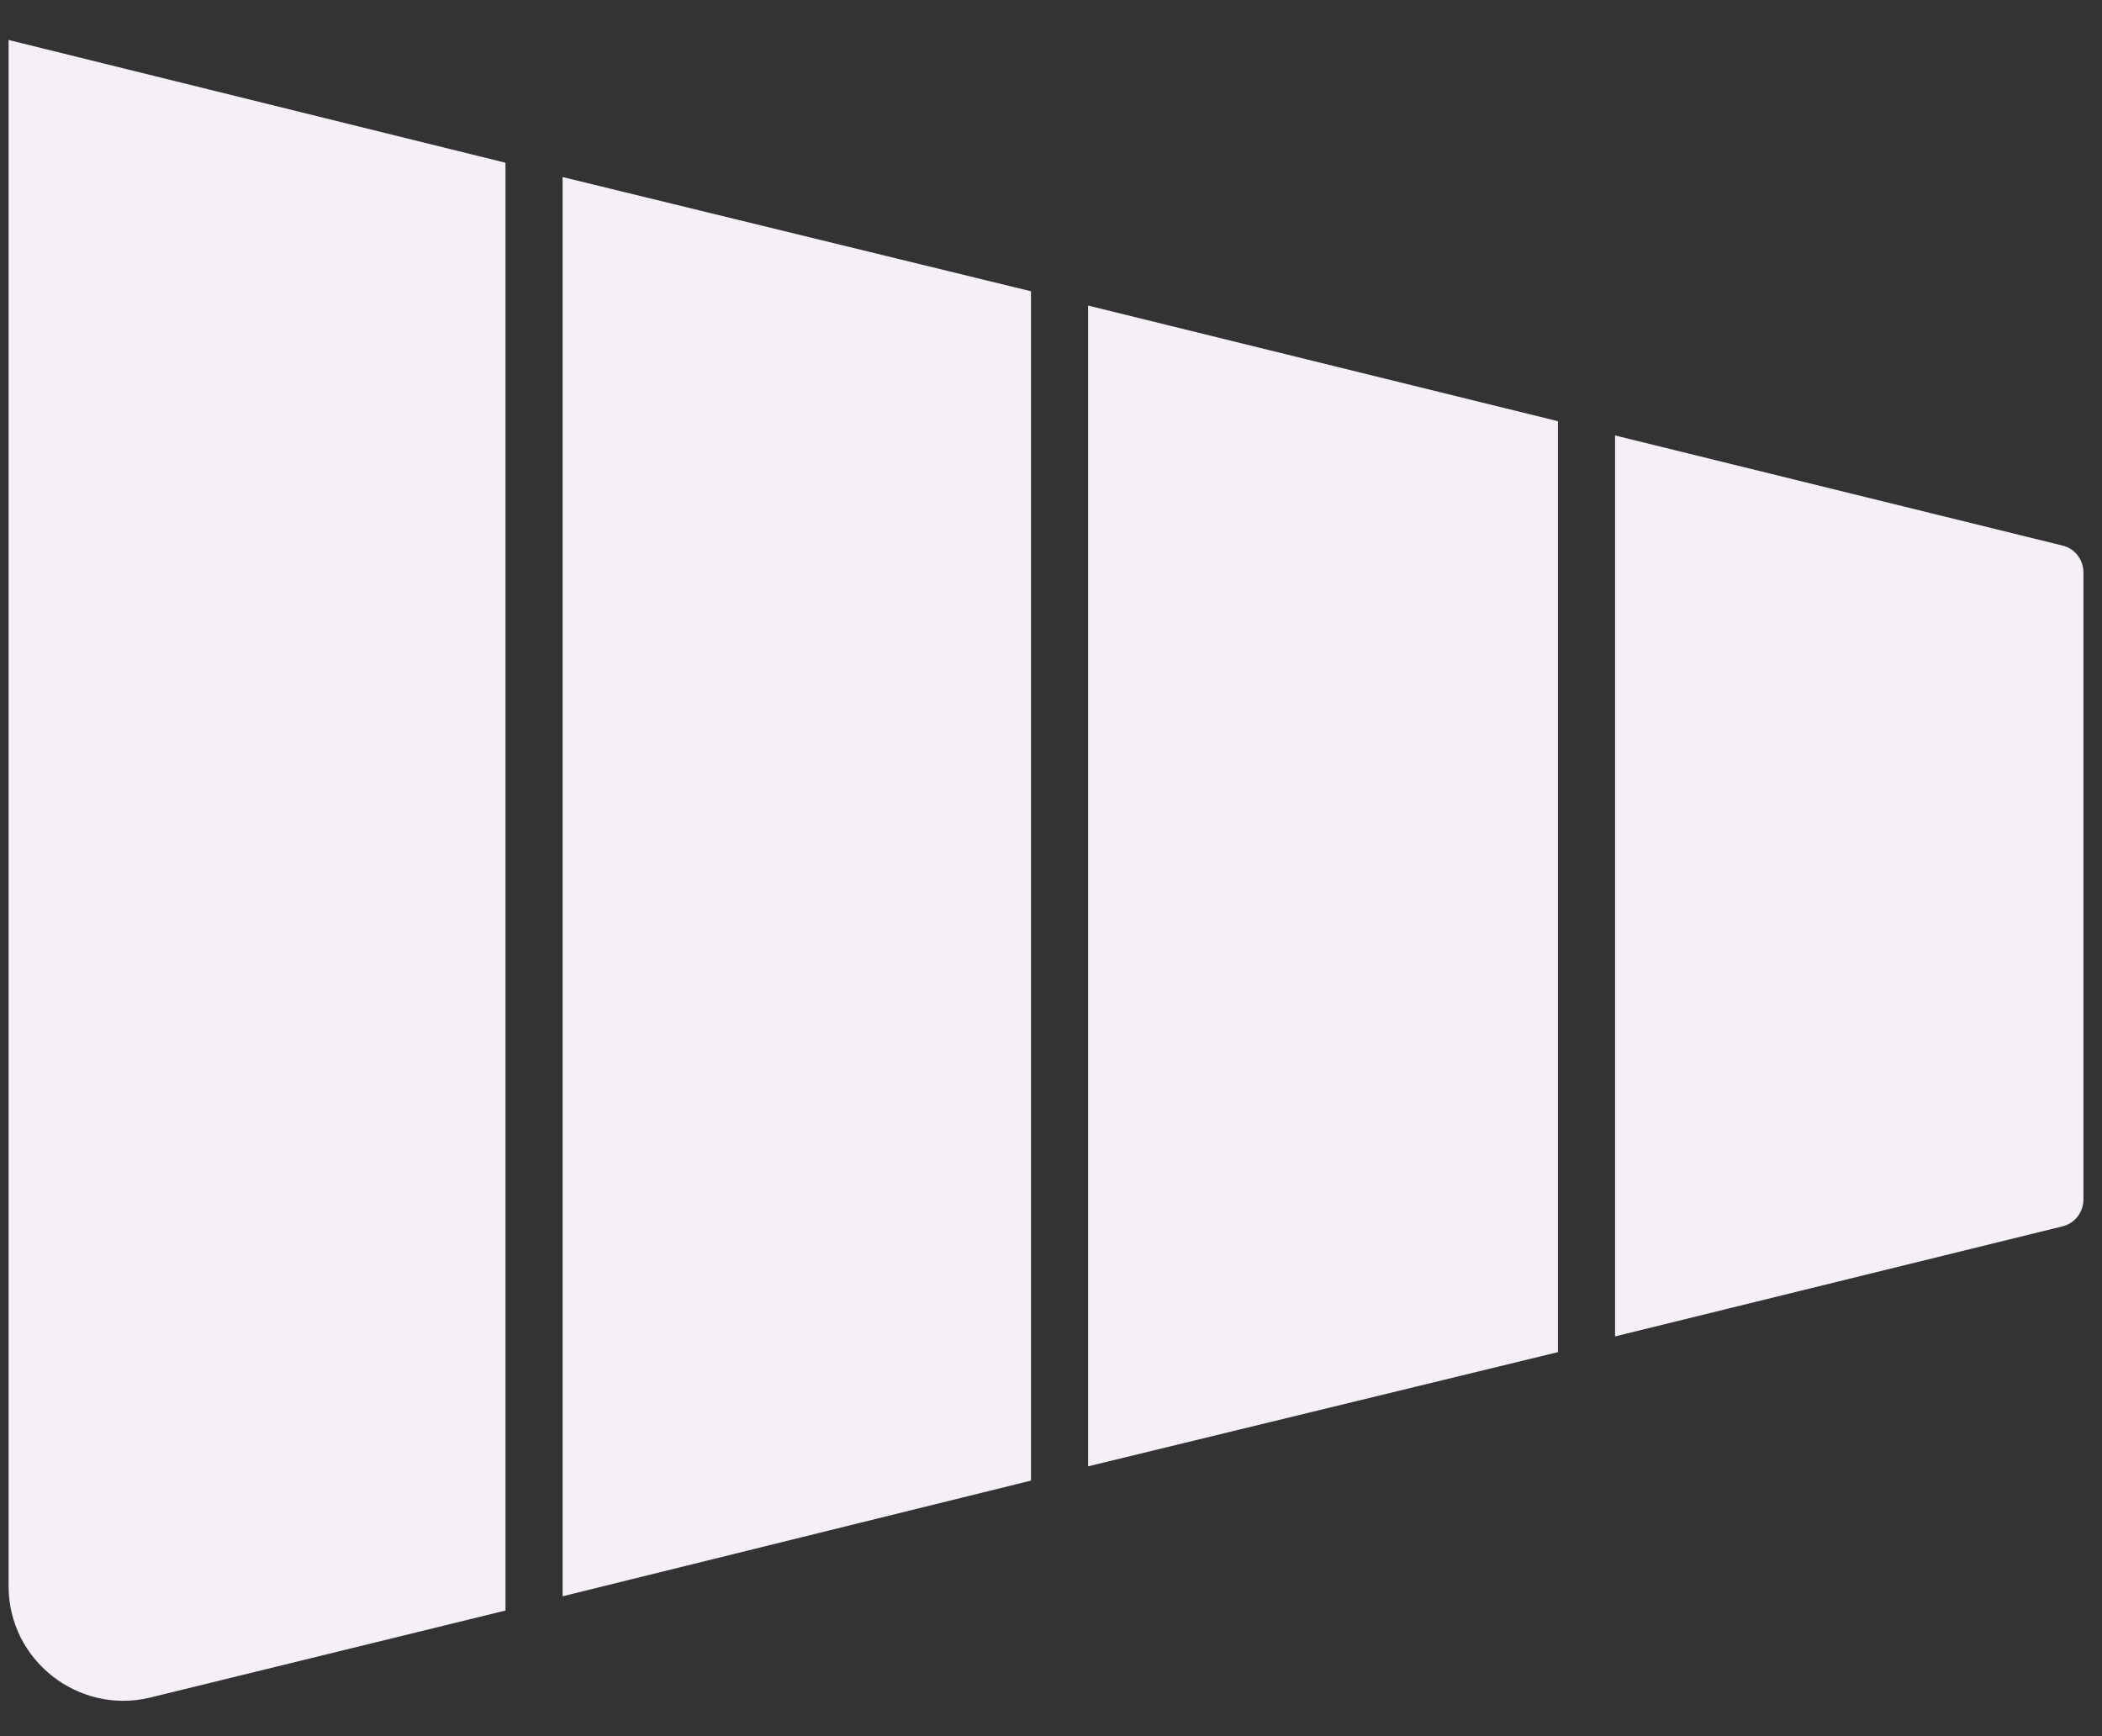 <svg width="46" height="38" viewBox="0 0 46 38" fill="none" xmlns="http://www.w3.org/2000/svg">
<rect x="0" y="0" width="46" height="38" fill="#333333" stroke="none"/>
<g id="Group">
<path id="Vector" d="M0.188 0.875L11.062 3.562V35.25L3.281 37.156C1.719 37.531 0.188 36.344 0.188 34.719L0.188 0.875Z" fill="#F5F0F7"/>
<path id="Vector_2" d="M12.312 3.875L22.562 6.375V32.406L12.312 34.938V3.875Z" fill="#F5F0F7"/>
<path id="Vector_3" d="M23.812 6.688L34.094 9.219V29.594L23.812 32.094V6.688Z" fill="#F5F0F7"/>
<path id="Vector_4" d="M45.594 12.531V26.25C45.594 26.531 45.406 26.781 45.125 26.844L35.344 29.25V9.531L45.125 11.938C45.406 12 45.594 12.25 45.594 12.531Z" fill="#F5F0F7"/>
</g>
</svg>

